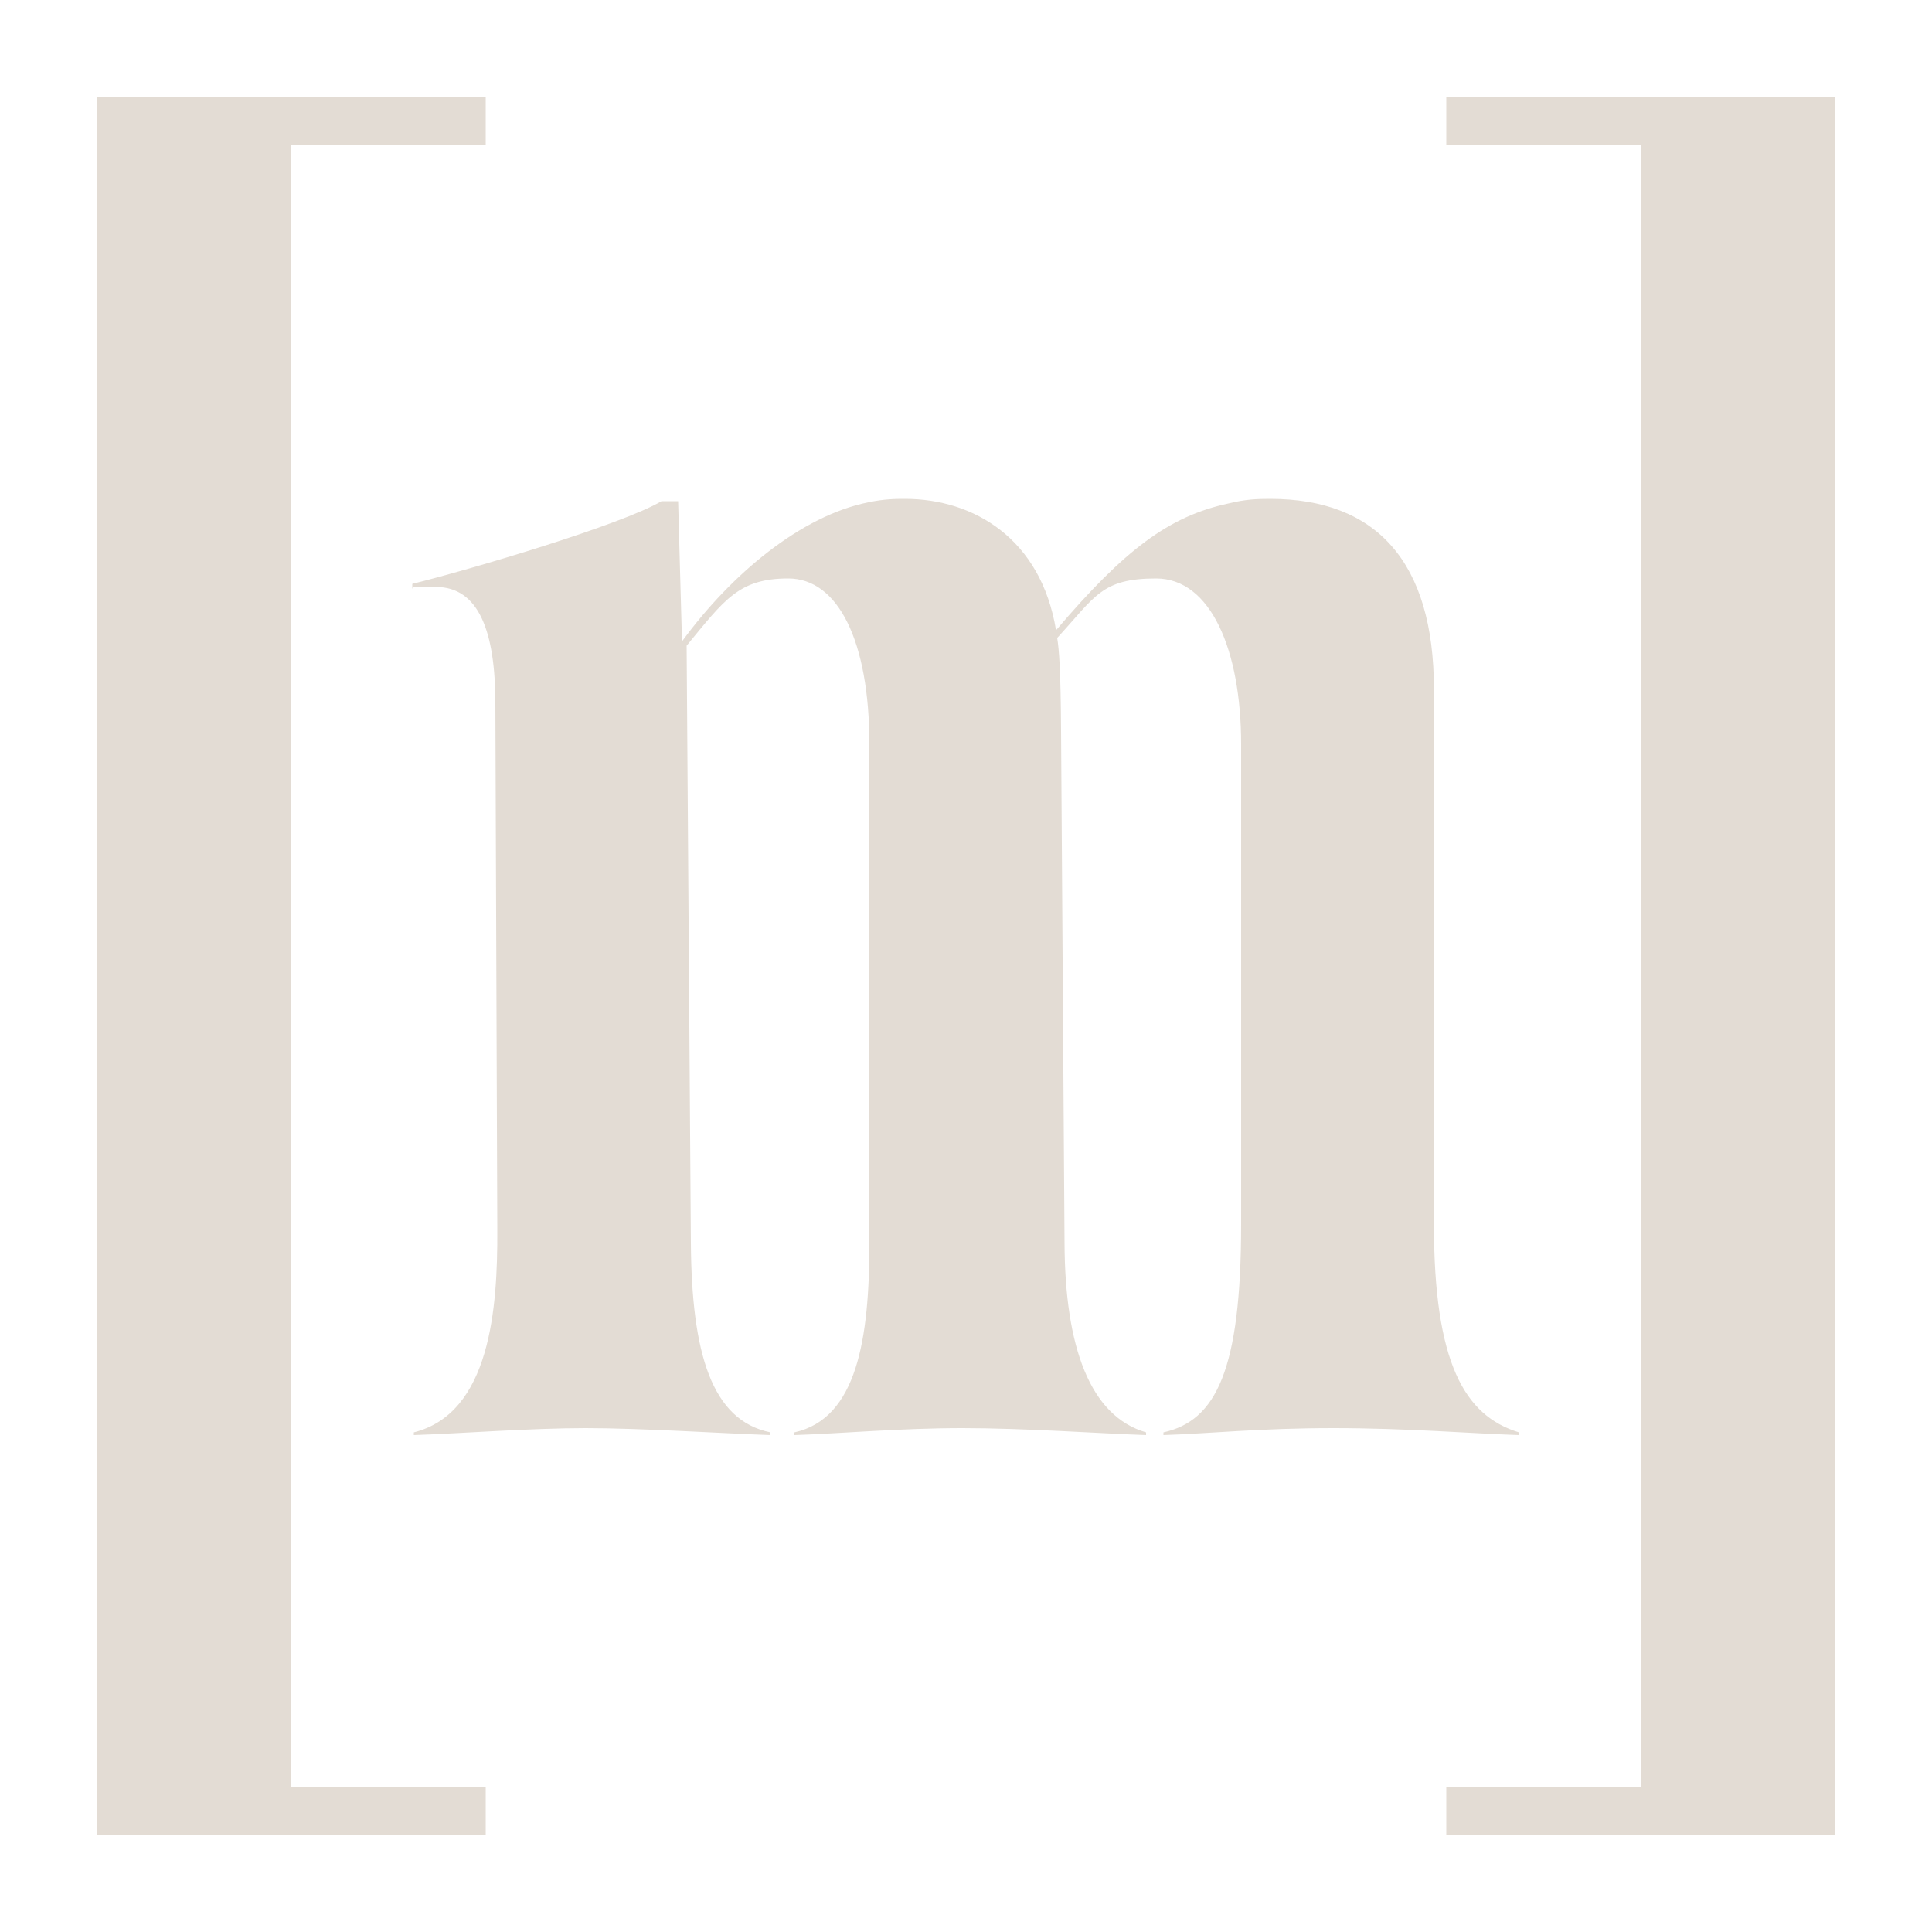 <?xml version="1.0" encoding="UTF-8"?>
<svg id="Layer_1" xmlns="http://www.w3.org/2000/svg" version="1.1" viewBox="0 0 500 500">
  <!-- Generator: Adobe Illustrator 29.4.0, SVG Export Plug-In . SVG Version: 2.1.0 Build 152)  -->
  <defs>
    <style>
      .st0 {
        fill: #e3dcd4;
      }
    </style>
  </defs>
  <path class="st0" d="M128.7,318l-.5-135.9c0-18.7-4.3-30.2-15.4-30.2s-4.3,0-6.1.4v-1.2c15-3.7,54.2-15.3,64.5-21.4h4.3l1,36.3c12.7-17.4,30.8-32.5,48.2-36,4.2-.9,7.4-.9,9.5-.9,17.8,0,35.2,10.3,39.1,34,17.7-20.8,29.2-29.5,44.6-32.8,4.4-1.1,7.5-1.2,10.8-1.2,27.4,0,42.4,16.2,42.4,49.3v138.4c0,35.9,7.9,49.6,22,53.9v.7c-12.3-.4-29-1.8-48-1.8s-31.9,1.4-44,1.8v-.7c13.6-3,20.1-16.1,20.1-53.9v-124.2c0-24.4-7.9-42.9-22-42.9s-15.7,4.6-25.6,15.4c.5,3.1.9,8.2,1,23.9l.9,132.7c.1,26.9,6.6,44.8,21.1,49v.7c-11.8-.4-31.4-1.8-47.5-1.8s-31.4,1.4-43.5,1.8v-.7c16.2-3.6,19.4-24.2,19.4-49.1v-128.9c0-27-8.2-43-21-43s-16.5,5.5-26.3,17.4l1.1,154.6c.2,28.4,5.3,45.9,20.6,49v.7c-11.8-.4-33.4-1.8-47.8-1.8s-32.4,1.4-44.5,1.8v-.7c19.8-5,21.7-32.1,21.6-52.4Z"/>
  <g>
    <rect class="st0" x="25" y="25" width="100.7" height="12.6"/>
    <rect class="st0" x="25" y="462.4" width="100.7" height="12.6"/>
    <rect class="st0" x="25" y="25" width="50.3" height="450"/>
  </g>
  <g>
    <rect class="st0" x="374.3" y="462.4" width="100.7" height="12.6"/>
    <rect class="st0" x="374.3" y="25" width="100.7" height="12.6"/>
    <rect class="st0" x="424.7" y="25" width="50.3" height="450"/>
  </g>
</svg>